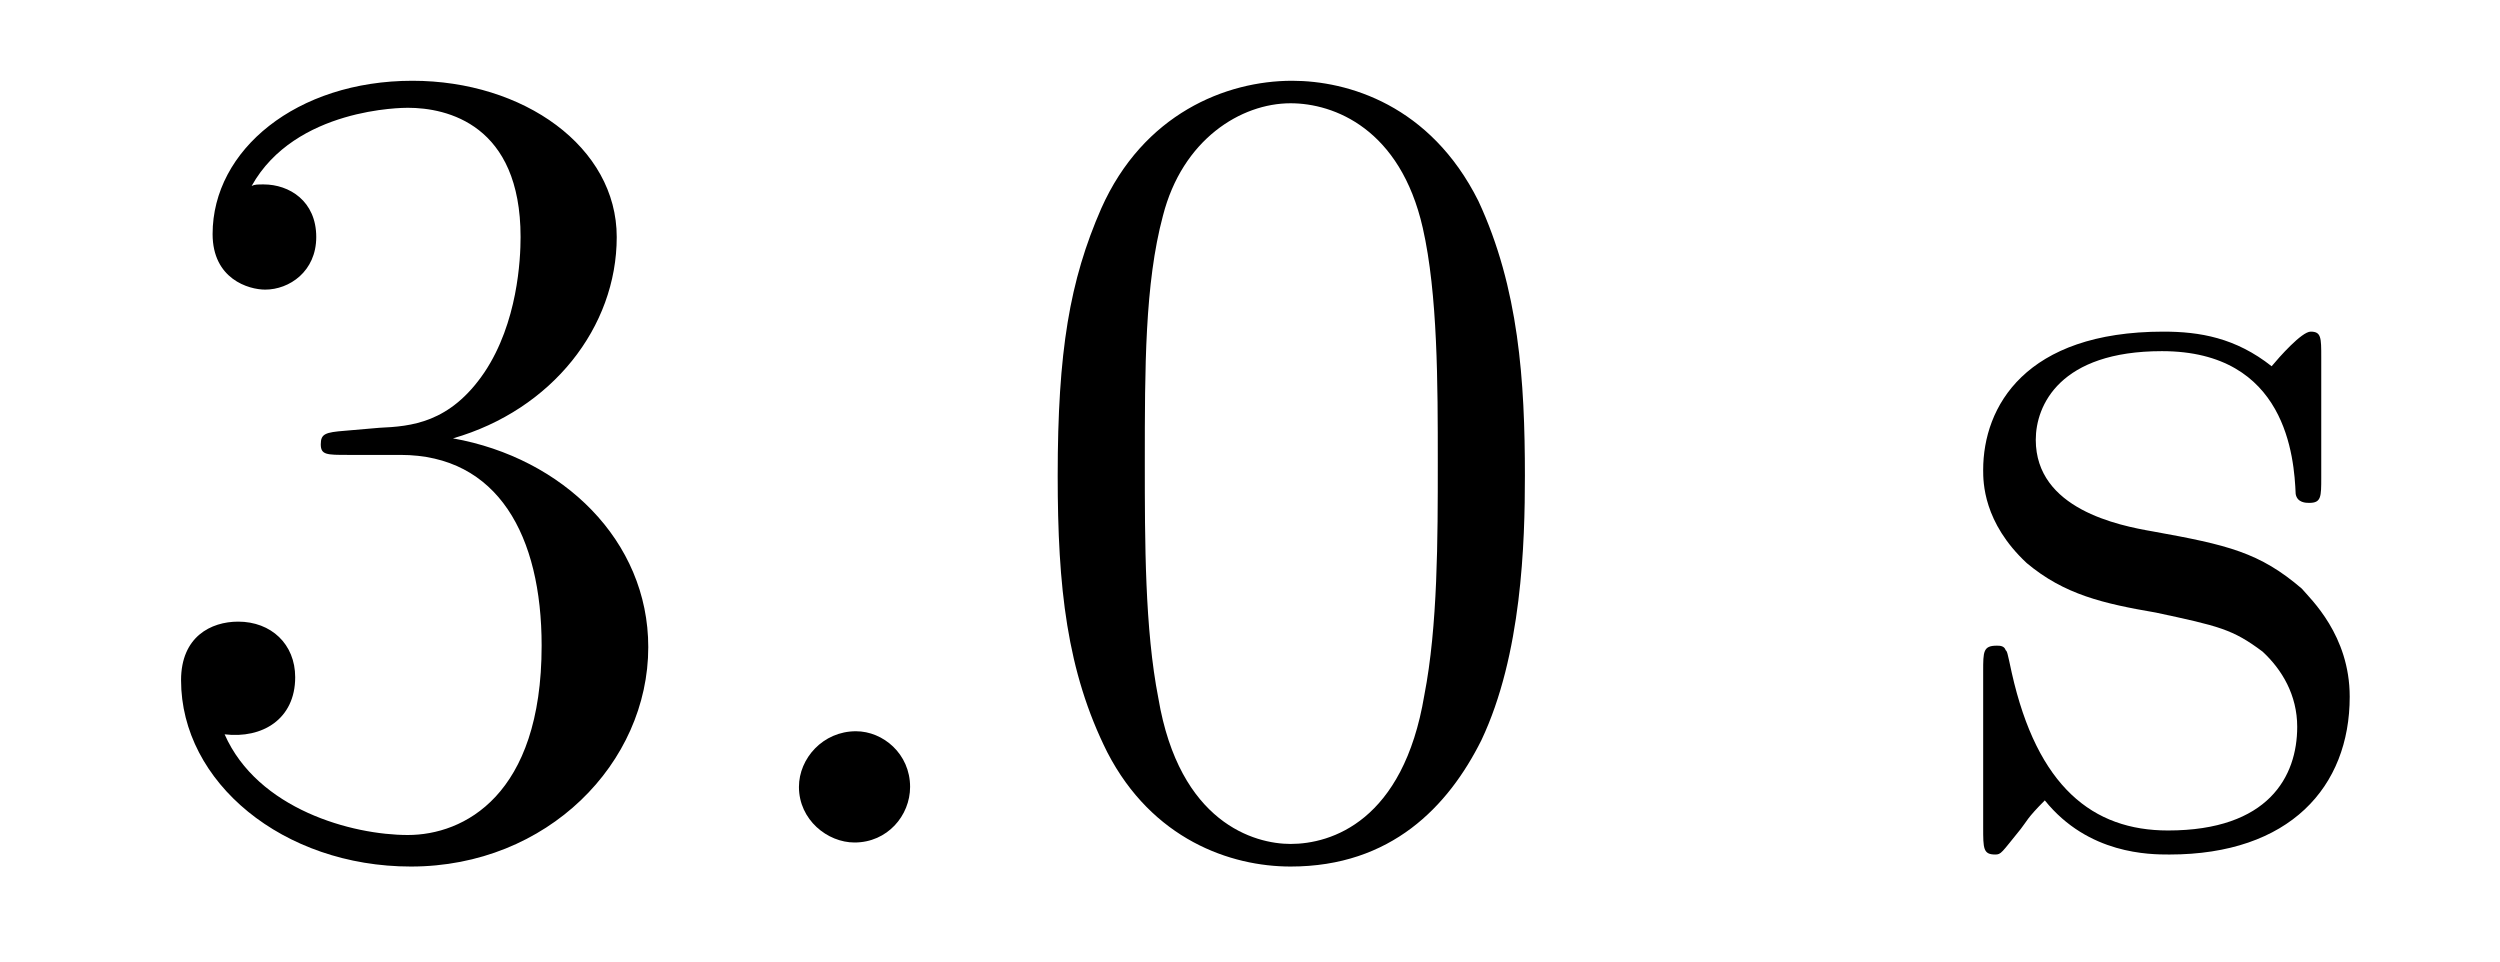 <?xml version='1.0'?>
<!-- This file was generated by dvisvgm 1.9.2 -->
<svg height='10pt' version='1.1' viewBox='0 -10 26 10' width='26pt' xmlns='http://www.w3.org/2000/svg' xmlns:xlink='http://www.w3.org/1999/xlink'>
<g id='page1'>
<g transform='matrix(1 0 0 1 -127 653)'>
<path d='M130.586 -658.52C130.383 -658.504 130.336 -658.488 130.336 -658.379C130.336 -658.269 130.398 -658.269 130.617 -658.269H131.164C132.18 -658.269 132.633 -657.426 132.633 -656.285C132.633 -654.723 131.82 -654.316 131.242 -654.316S129.68 -654.582 129.336 -655.363C129.727 -655.316 130.07 -655.52 130.07 -655.957C130.07 -656.301 129.82 -656.535 129.477 -656.535C129.195 -656.535 128.883 -656.379 128.883 -655.926C128.883 -654.863 129.945 -653.988 131.273 -653.988C132.695 -653.988 133.742 -655.066 133.742 -656.27C133.742 -657.379 132.852 -658.238 131.711 -658.441C132.742 -658.738 133.414 -659.598 133.414 -660.535C133.414 -661.473 132.445 -662.16 131.289 -662.16C130.086 -662.16 129.211 -661.441 129.211 -660.566C129.211 -660.098 129.586 -659.988 129.758 -659.988C130.008 -659.988 130.289 -660.176 130.289 -660.535C130.289 -660.91 130.008 -661.082 129.742 -661.082C129.68 -661.082 129.648 -661.082 129.617 -661.066C130.07 -661.879 131.195 -661.879 131.242 -661.879C131.648 -661.879 132.414 -661.707 132.414 -660.535C132.414 -660.301 132.383 -659.645 132.039 -659.129C131.68 -658.598 131.273 -658.566 130.945 -658.551L130.586 -658.52ZM134.277 -654.238' fill-rule='evenodd'/>
<path d='M136.465 -654.816C136.465 -655.16 136.184 -655.395 135.902 -655.395C135.559 -655.395 135.309 -655.113 135.309 -654.816C135.309 -654.473 135.606 -654.238 135.887 -654.238C136.23 -654.238 136.465 -654.519 136.465 -654.816ZM137.516 -654.238' fill-rule='evenodd'/>
<path d='M142.859 -658.051C142.859 -659.035 142.797 -660.004 142.375 -660.91C141.875 -661.91 141.016 -662.16 140.438 -662.16C139.75 -662.16 138.891 -661.816 138.453 -660.832C138.125 -660.082 138 -659.348 138 -658.051C138 -656.895 138.094 -656.019 138.516 -655.176C138.984 -654.27 139.797 -653.988 140.422 -653.988C141.469 -653.988 142.062 -654.613 142.406 -655.301C142.828 -656.191 142.859 -657.363 142.859 -658.051ZM140.422 -654.223C140.047 -654.223 139.266 -654.441 139.047 -655.738C138.906 -656.457 138.906 -657.363 138.906 -658.191C138.906 -659.176 138.906 -660.051 139.094 -660.754C139.297 -661.551 139.906 -661.926 140.422 -661.926C140.875 -661.926 141.563 -661.66 141.797 -660.629C141.953 -659.941 141.953 -659.004 141.953 -658.191C141.953 -657.395 141.953 -656.488 141.813 -655.77C141.594 -654.457 140.844 -654.223 140.422 -654.223ZM143.394 -654.238' fill-rule='evenodd'/>
<path d='M151.141 -659.285C151.141 -659.488 151.141 -659.551 151.031 -659.551C150.938 -659.551 150.703 -659.285 150.625 -659.191C150.25 -659.488 149.875 -659.551 149.5 -659.551C148.062 -659.551 147.625 -658.77 147.625 -658.113C147.625 -657.988 147.625 -657.566 148.078 -657.144C148.469 -656.816 148.875 -656.723 149.422 -656.629C150.078 -656.488 150.219 -656.457 150.531 -656.223C150.734 -656.035 150.891 -655.77 150.891 -655.441C150.891 -654.926 150.594 -654.363 149.547 -654.363C148.766 -654.363 148.188 -654.816 147.922 -656.004C147.875 -656.223 147.875 -656.223 147.859 -656.238C147.844 -656.285 147.797 -656.285 147.766 -656.285C147.625 -656.285 147.625 -656.223 147.625 -656.019V-654.395C147.625 -654.176 147.625 -654.113 147.75 -654.113C147.813 -654.113 147.813 -654.129 148.016 -654.379C148.078 -654.457 148.078 -654.488 148.266 -654.676C148.719 -654.113 149.359 -654.113 149.562 -654.113C150.813 -654.113 151.437 -654.816 151.437 -655.754C151.437 -656.394 151.031 -656.769 150.938 -656.879C150.5 -657.254 150.172 -657.332 149.391 -657.473C149.031 -657.535 148.172 -657.707 148.172 -658.426C148.172 -658.785 148.422 -659.348 149.484 -659.348C150.781 -659.348 150.859 -658.238 150.875 -657.863C150.891 -657.77 150.984 -657.77 151.016 -657.77C151.141 -657.77 151.141 -657.832 151.141 -658.035V-659.285ZM151.793 -654.238' fill-rule='evenodd'/>
</g>
</g>
</svg>
